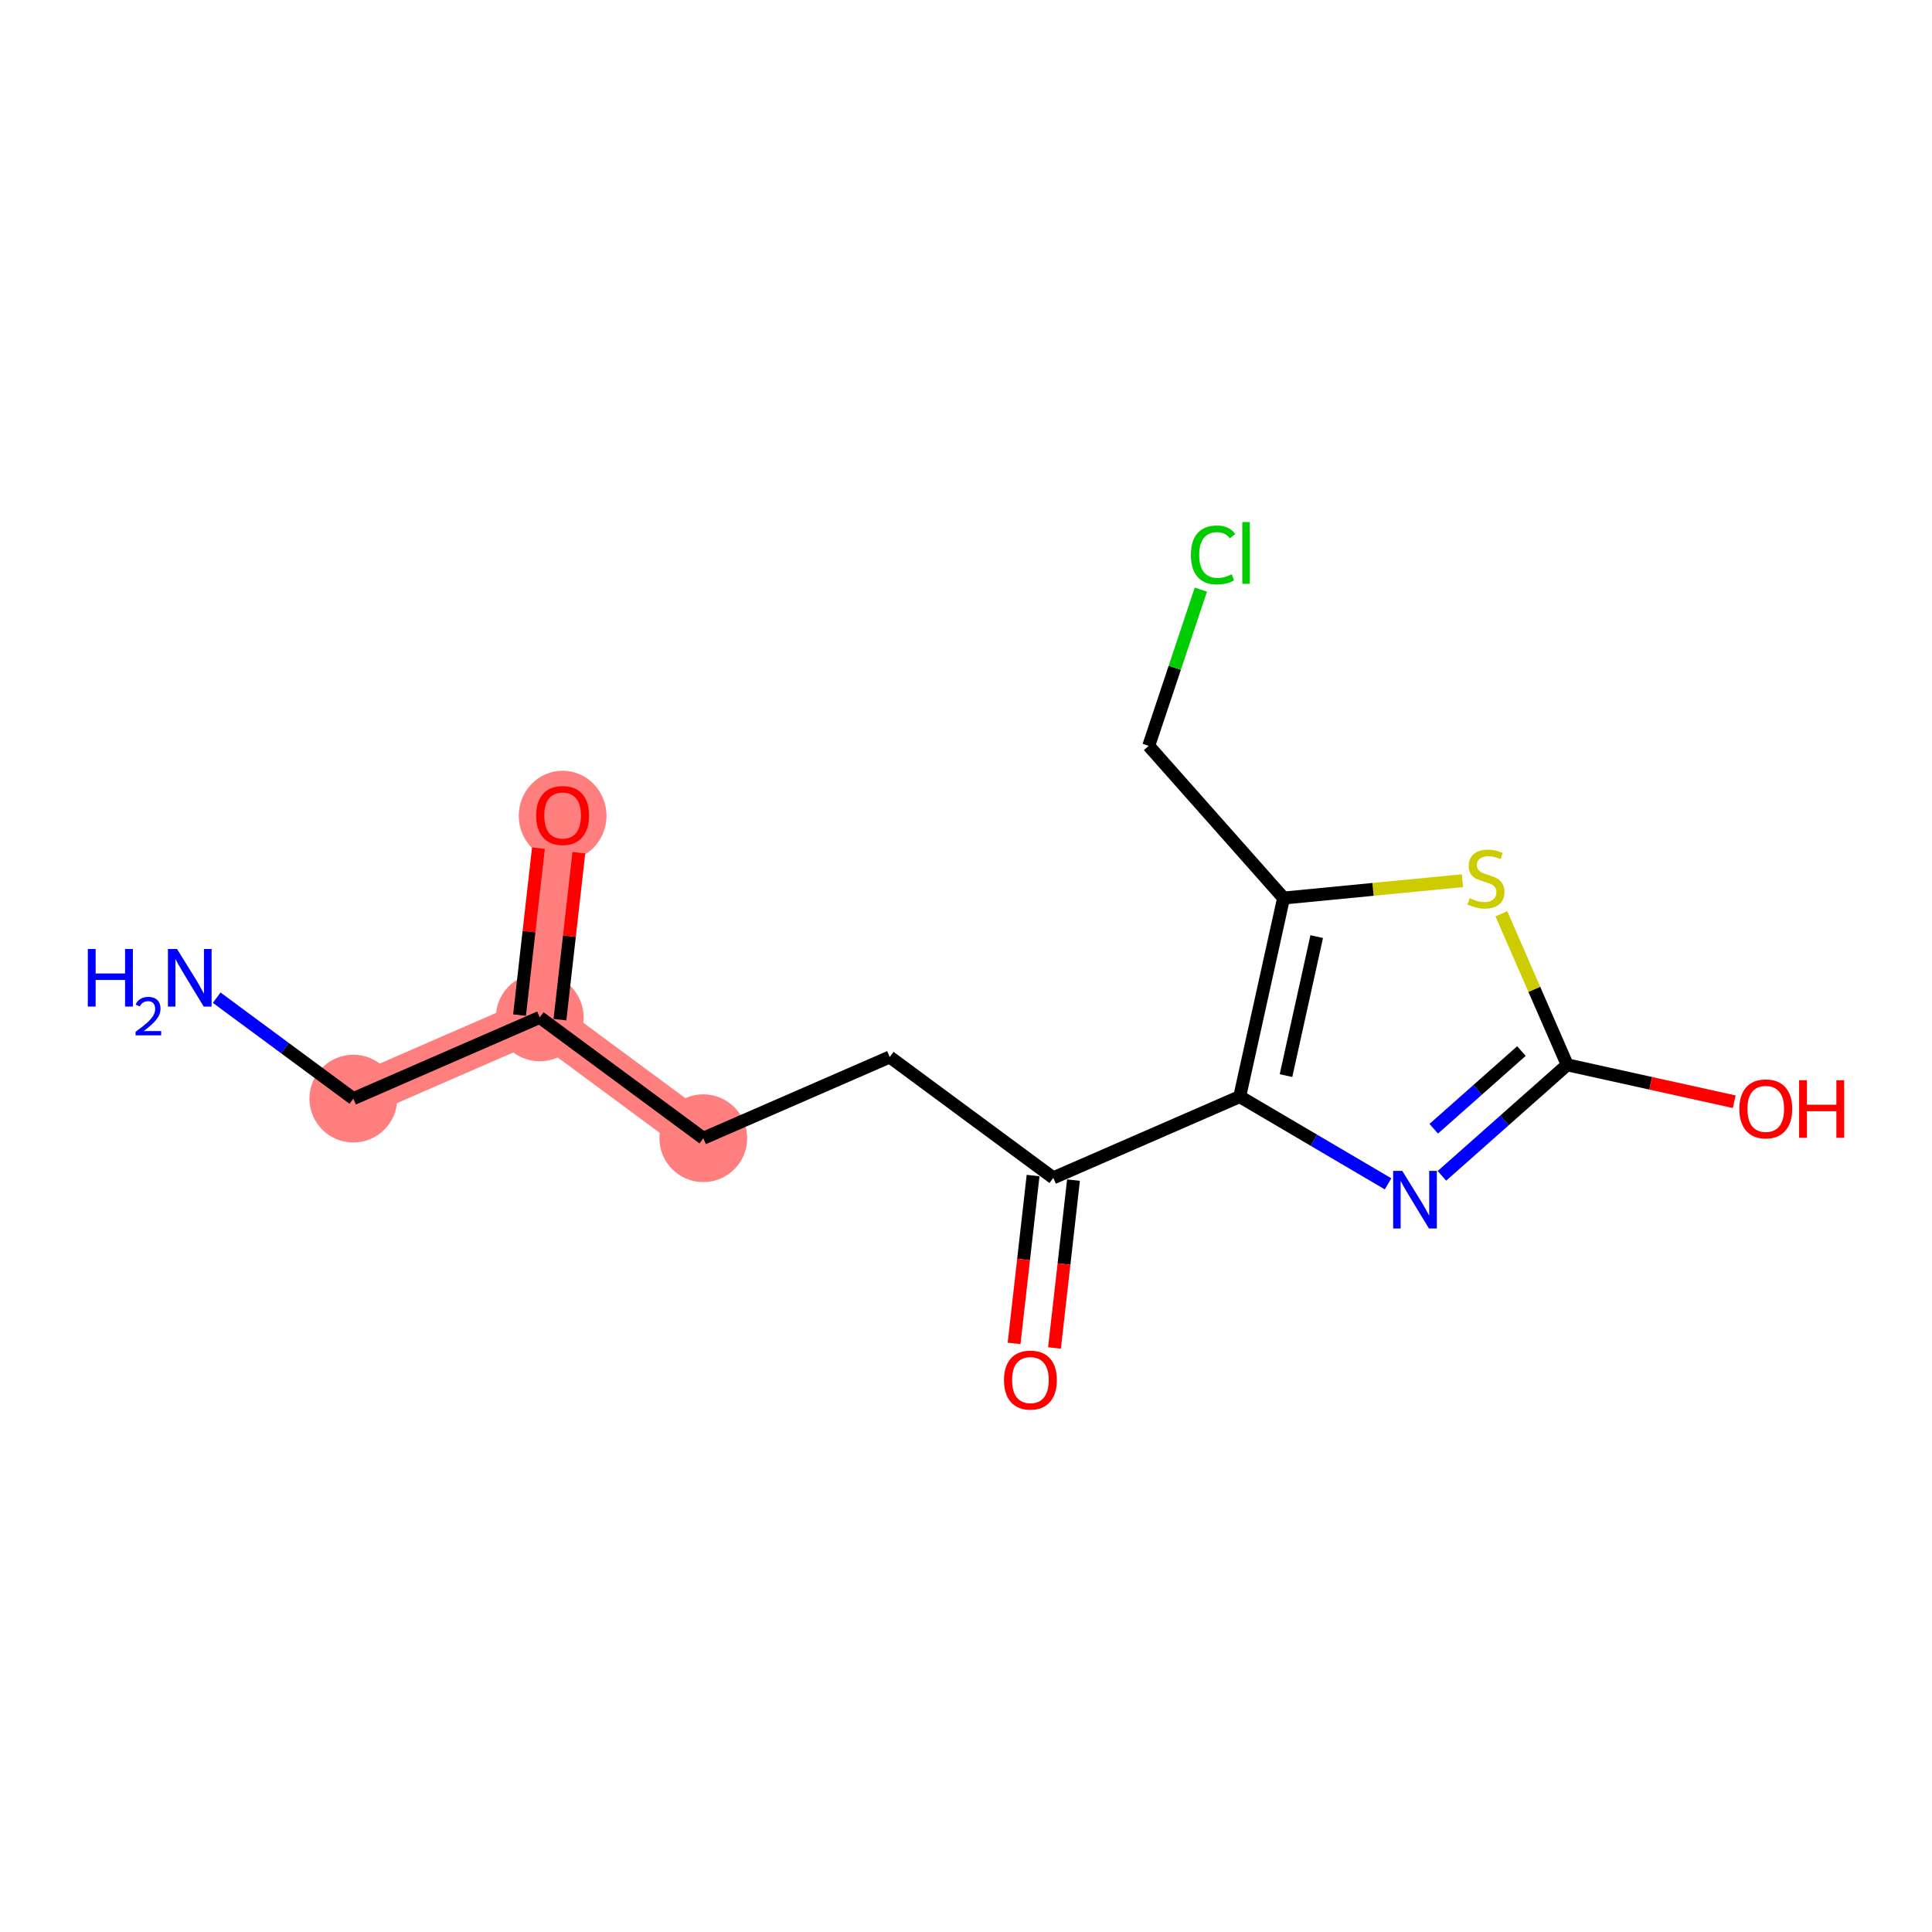 <?xml version='1.0' encoding='iso-8859-1'?>
<svg version='1.1' baseProfile='full'
              xmlns='http://www.w3.org/2000/svg'
                      xmlns:rdkit='http://www.rdkit.org/xml'
                      xmlns:xlink='http://www.w3.org/1999/xlink'
                  xml:space='preserve'
width='300px' height='300px' viewBox='0 0 300 300'>
<!-- END OF HEADER -->
<rect style='opacity:1.0;fill:#FFFFFF;stroke:none' width='300' height='300' x='0' y='0'> </rect>
<rect style='opacity:1.0;fill:#FFFFFF;stroke:none' width='300' height='300' x='0' y='0'> </rect>
<path d='M 54.864,170.592 L 83.812,157.98' style='fill:none;fill-rule:evenodd;stroke:#FF7F7F;stroke-width:6.7px;stroke-linecap:butt;stroke-linejoin:miter;stroke-opacity:1' />
<path d='M 83.812,157.98 L 87.363,126.604' style='fill:none;fill-rule:evenodd;stroke:#FF7F7F;stroke-width:6.7px;stroke-linecap:butt;stroke-linejoin:miter;stroke-opacity:1' />
<path d='M 83.812,157.98 L 109.209,176.743' style='fill:none;fill-rule:evenodd;stroke:#FF7F7F;stroke-width:6.7px;stroke-linecap:butt;stroke-linejoin:miter;stroke-opacity:1' />
<ellipse cx='54.864' cy='170.592' rx='6.315' ry='6.315'  style='fill:#FF7F7F;fill-rule:evenodd;stroke:#FF7F7F;stroke-width:1.0px;stroke-linecap:butt;stroke-linejoin:miter;stroke-opacity:1' />
<ellipse cx='83.812' cy='157.98' rx='6.315' ry='6.315'  style='fill:#FF7F7F;fill-rule:evenodd;stroke:#FF7F7F;stroke-width:1.0px;stroke-linecap:butt;stroke-linejoin:miter;stroke-opacity:1' />
<ellipse cx='87.363' cy='126.673' rx='6.315' ry='6.493'  style='fill:#FF7F7F;fill-rule:evenodd;stroke:#FF7F7F;stroke-width:1.0px;stroke-linecap:butt;stroke-linejoin:miter;stroke-opacity:1' />
<ellipse cx='109.209' cy='176.743' rx='6.315' ry='6.315'  style='fill:#FF7F7F;fill-rule:evenodd;stroke:#FF7F7F;stroke-width:1.0px;stroke-linecap:butt;stroke-linejoin:miter;stroke-opacity:1' />
<path class='bond-0 atom-0 atom-1' d='M 33.647,154.918 L 44.255,162.755' style='fill:none;fill-rule:evenodd;stroke:#0000FF;stroke-width:2.0px;stroke-linecap:butt;stroke-linejoin:miter;stroke-opacity:1' />
<path class='bond-0 atom-0 atom-1' d='M 44.255,162.755 L 54.864,170.592' style='fill:none;fill-rule:evenodd;stroke:#000000;stroke-width:2.0px;stroke-linecap:butt;stroke-linejoin:miter;stroke-opacity:1' />
<path class='bond-1 atom-1 atom-2' d='M 54.864,170.592 L 83.812,157.98' style='fill:none;fill-rule:evenodd;stroke:#000000;stroke-width:2.0px;stroke-linecap:butt;stroke-linejoin:miter;stroke-opacity:1' />
<path class='bond-2 atom-2 atom-3' d='M 86.949,158.335 L 88.416,145.372' style='fill:none;fill-rule:evenodd;stroke:#000000;stroke-width:2.0px;stroke-linecap:butt;stroke-linejoin:miter;stroke-opacity:1' />
<path class='bond-2 atom-2 atom-3' d='M 88.416,145.372 L 89.884,132.409' style='fill:none;fill-rule:evenodd;stroke:#FF0000;stroke-width:2.0px;stroke-linecap:butt;stroke-linejoin:miter;stroke-opacity:1' />
<path class='bond-2 atom-2 atom-3' d='M 80.674,157.625 L 82.141,144.662' style='fill:none;fill-rule:evenodd;stroke:#000000;stroke-width:2.0px;stroke-linecap:butt;stroke-linejoin:miter;stroke-opacity:1' />
<path class='bond-2 atom-2 atom-3' d='M 82.141,144.662 L 83.608,131.699' style='fill:none;fill-rule:evenodd;stroke:#FF0000;stroke-width:2.0px;stroke-linecap:butt;stroke-linejoin:miter;stroke-opacity:1' />
<path class='bond-3 atom-2 atom-4' d='M 83.812,157.98 L 109.209,176.743' style='fill:none;fill-rule:evenodd;stroke:#000000;stroke-width:2.0px;stroke-linecap:butt;stroke-linejoin:miter;stroke-opacity:1' />
<path class='bond-4 atom-4 atom-5' d='M 109.209,176.743 L 138.157,164.131' style='fill:none;fill-rule:evenodd;stroke:#000000;stroke-width:2.0px;stroke-linecap:butt;stroke-linejoin:miter;stroke-opacity:1' />
<path class='bond-5 atom-5 atom-6' d='M 138.157,164.131 L 163.554,182.894' style='fill:none;fill-rule:evenodd;stroke:#000000;stroke-width:2.0px;stroke-linecap:butt;stroke-linejoin:miter;stroke-opacity:1' />
<path class='bond-6 atom-6 atom-7' d='M 160.416,182.539 L 158.941,195.571' style='fill:none;fill-rule:evenodd;stroke:#000000;stroke-width:2.0px;stroke-linecap:butt;stroke-linejoin:miter;stroke-opacity:1' />
<path class='bond-6 atom-6 atom-7' d='M 158.941,195.571 L 157.466,208.604' style='fill:none;fill-rule:evenodd;stroke:#FF0000;stroke-width:2.0px;stroke-linecap:butt;stroke-linejoin:miter;stroke-opacity:1' />
<path class='bond-6 atom-6 atom-7' d='M 166.691,183.249 L 165.216,196.282' style='fill:none;fill-rule:evenodd;stroke:#000000;stroke-width:2.0px;stroke-linecap:butt;stroke-linejoin:miter;stroke-opacity:1' />
<path class='bond-6 atom-6 atom-7' d='M 165.216,196.282 L 163.741,209.314' style='fill:none;fill-rule:evenodd;stroke:#FF0000;stroke-width:2.0px;stroke-linecap:butt;stroke-linejoin:miter;stroke-opacity:1' />
<path class='bond-7 atom-6 atom-8' d='M 163.554,182.894 L 192.502,170.281' style='fill:none;fill-rule:evenodd;stroke:#000000;stroke-width:2.0px;stroke-linecap:butt;stroke-linejoin:miter;stroke-opacity:1' />
<path class='bond-8 atom-8 atom-9' d='M 192.502,170.281 L 204.021,177.055' style='fill:none;fill-rule:evenodd;stroke:#000000;stroke-width:2.0px;stroke-linecap:butt;stroke-linejoin:miter;stroke-opacity:1' />
<path class='bond-8 atom-8 atom-9' d='M 204.021,177.055 L 215.54,183.829' style='fill:none;fill-rule:evenodd;stroke:#0000FF;stroke-width:2.0px;stroke-linecap:butt;stroke-linejoin:miter;stroke-opacity:1' />
<path class='bond-15 atom-13 atom-8' d='M 199.313,139.448 L 192.502,170.281' style='fill:none;fill-rule:evenodd;stroke:#000000;stroke-width:2.0px;stroke-linecap:butt;stroke-linejoin:miter;stroke-opacity:1' />
<path class='bond-15 atom-13 atom-8' d='M 204.458,145.436 L 199.69,167.019' style='fill:none;fill-rule:evenodd;stroke:#000000;stroke-width:2.0px;stroke-linecap:butt;stroke-linejoin:miter;stroke-opacity:1' />
<path class='bond-9 atom-9 atom-10' d='M 223.902,182.583 L 233.628,173.965' style='fill:none;fill-rule:evenodd;stroke:#0000FF;stroke-width:2.0px;stroke-linecap:butt;stroke-linejoin:miter;stroke-opacity:1' />
<path class='bond-9 atom-9 atom-10' d='M 233.628,173.965 L 243.355,165.347' style='fill:none;fill-rule:evenodd;stroke:#000000;stroke-width:2.0px;stroke-linecap:butt;stroke-linejoin:miter;stroke-opacity:1' />
<path class='bond-9 atom-9 atom-10' d='M 222.631,175.271 L 229.44,169.238' style='fill:none;fill-rule:evenodd;stroke:#0000FF;stroke-width:2.0px;stroke-linecap:butt;stroke-linejoin:miter;stroke-opacity:1' />
<path class='bond-9 atom-9 atom-10' d='M 229.44,169.238 L 236.249,163.205' style='fill:none;fill-rule:evenodd;stroke:#000000;stroke-width:2.0px;stroke-linecap:butt;stroke-linejoin:miter;stroke-opacity:1' />
<path class='bond-10 atom-10 atom-11' d='M 243.355,165.347 L 256.324,168.212' style='fill:none;fill-rule:evenodd;stroke:#000000;stroke-width:2.0px;stroke-linecap:butt;stroke-linejoin:miter;stroke-opacity:1' />
<path class='bond-10 atom-10 atom-11' d='M 256.324,168.212 L 269.293,171.077' style='fill:none;fill-rule:evenodd;stroke:#FF0000;stroke-width:2.0px;stroke-linecap:butt;stroke-linejoin:miter;stroke-opacity:1' />
<path class='bond-11 atom-10 atom-12' d='M 243.355,165.347 L 238.244,153.617' style='fill:none;fill-rule:evenodd;stroke:#000000;stroke-width:2.0px;stroke-linecap:butt;stroke-linejoin:miter;stroke-opacity:1' />
<path class='bond-11 atom-10 atom-12' d='M 238.244,153.617 L 233.133,141.886' style='fill:none;fill-rule:evenodd;stroke:#CCCC00;stroke-width:2.0px;stroke-linecap:butt;stroke-linejoin:miter;stroke-opacity:1' />
<path class='bond-12 atom-12 atom-13' d='M 227.085,136.753 L 213.199,138.101' style='fill:none;fill-rule:evenodd;stroke:#CCCC00;stroke-width:2.0px;stroke-linecap:butt;stroke-linejoin:miter;stroke-opacity:1' />
<path class='bond-12 atom-12 atom-13' d='M 213.199,138.101 L 199.313,139.448' style='fill:none;fill-rule:evenodd;stroke:#000000;stroke-width:2.0px;stroke-linecap:butt;stroke-linejoin:miter;stroke-opacity:1' />
<path class='bond-13 atom-13 atom-14' d='M 199.313,139.448 L 178.372,115.815' style='fill:none;fill-rule:evenodd;stroke:#000000;stroke-width:2.0px;stroke-linecap:butt;stroke-linejoin:miter;stroke-opacity:1' />
<path class='bond-14 atom-14 atom-15' d='M 178.372,115.815 L 182.42,103.687' style='fill:none;fill-rule:evenodd;stroke:#000000;stroke-width:2.0px;stroke-linecap:butt;stroke-linejoin:miter;stroke-opacity:1' />
<path class='bond-14 atom-14 atom-15' d='M 182.42,103.687 L 186.468,91.559' style='fill:none;fill-rule:evenodd;stroke:#00CC00;stroke-width:2.0px;stroke-linecap:butt;stroke-linejoin:miter;stroke-opacity:1' />
<path  class='atom-0' d='M 13.636 147.358
L 14.849 147.358
L 14.849 151.159
L 19.421 151.159
L 19.421 147.358
L 20.634 147.358
L 20.634 156.3
L 19.421 156.3
L 19.421 152.17
L 14.849 152.17
L 14.849 156.3
L 13.636 156.3
L 13.636 147.358
' fill='#0000FF'/>
<path  class='atom-0' d='M 21.067 155.986
Q 21.284 155.428, 21.801 155.119
Q 22.318 154.803, 23.035 154.803
Q 23.927 154.803, 24.427 155.286
Q 24.927 155.77, 24.927 156.628
Q 24.927 157.504, 24.277 158.32
Q 23.635 159.137, 22.301 160.104
L 25.027 160.104
L 25.027 160.771
L 21.05 160.771
L 21.05 160.213
Q 22.151 159.429, 22.801 158.846
Q 23.46 158.262, 23.776 157.737
Q 24.093 157.212, 24.093 156.67
Q 24.093 156.103, 23.81 155.786
Q 23.526 155.469, 23.035 155.469
Q 22.559 155.469, 22.243 155.661
Q 21.926 155.853, 21.701 156.278
L 21.067 155.986
' fill='#0000FF'/>
<path  class='atom-0' d='M 27.49 147.358
L 30.42 152.094
Q 30.711 152.561, 31.178 153.408
Q 31.645 154.254, 31.671 154.304
L 31.671 147.358
L 32.858 147.358
L 32.858 156.3
L 31.633 156.3
L 28.488 151.122
Q 28.121 150.515, 27.73 149.821
Q 27.351 149.126, 27.237 148.911
L 27.237 156.3
L 26.075 156.3
L 26.075 147.358
L 27.49 147.358
' fill='#0000FF'/>
<path  class='atom-3' d='M 83.258 126.629
Q 83.258 124.482, 84.319 123.282
Q 85.38 122.082, 87.363 122.082
Q 89.346 122.082, 90.407 123.282
Q 91.468 124.482, 91.468 126.629
Q 91.468 128.801, 90.394 130.039
Q 89.321 131.264, 87.363 131.264
Q 85.392 131.264, 84.319 130.039
Q 83.258 128.814, 83.258 126.629
M 87.363 130.254
Q 88.727 130.254, 89.46 129.344
Q 90.205 128.422, 90.205 126.629
Q 90.205 124.873, 89.46 123.989
Q 88.727 123.092, 87.363 123.092
Q 85.999 123.092, 85.254 123.976
Q 84.521 124.861, 84.521 126.629
Q 84.521 128.435, 85.254 129.344
Q 85.999 130.254, 87.363 130.254
' fill='#FF0000'/>
<path  class='atom-7' d='M 155.897 214.295
Q 155.897 212.148, 156.958 210.948
Q 158.019 209.748, 160.002 209.748
Q 161.985 209.748, 163.046 210.948
Q 164.107 212.148, 164.107 214.295
Q 164.107 216.468, 163.034 217.706
Q 161.96 218.931, 160.002 218.931
Q 158.032 218.931, 156.958 217.706
Q 155.897 216.481, 155.897 214.295
M 160.002 217.92
Q 161.367 217.92, 162.099 217.011
Q 162.844 216.089, 162.844 214.295
Q 162.844 212.54, 162.099 211.656
Q 161.367 210.759, 160.002 210.759
Q 158.638 210.759, 157.893 211.643
Q 157.161 212.527, 157.161 214.295
Q 157.161 216.102, 157.893 217.011
Q 158.638 217.92, 160.002 217.92
' fill='#FF0000'/>
<path  class='atom-9' d='M 217.744 181.816
L 220.675 186.553
Q 220.965 187.02, 221.432 187.866
Q 221.9 188.713, 221.925 188.763
L 221.925 181.816
L 223.112 181.816
L 223.112 190.759
L 221.887 190.759
L 218.742 185.58
Q 218.376 184.974, 217.984 184.279
Q 217.605 183.584, 217.492 183.37
L 217.492 190.759
L 216.33 190.759
L 216.33 181.816
L 217.744 181.816
' fill='#0000FF'/>
<path  class='atom-11' d='M 270.083 172.183
Q 270.083 170.036, 271.144 168.836
Q 272.205 167.636, 274.188 167.636
Q 276.171 167.636, 277.232 168.836
Q 278.293 170.036, 278.293 172.183
Q 278.293 174.356, 277.219 175.594
Q 276.145 176.819, 274.188 176.819
Q 272.217 176.819, 271.144 175.594
Q 270.083 174.368, 270.083 172.183
M 274.188 175.808
Q 275.552 175.808, 276.284 174.899
Q 277.03 173.977, 277.03 172.183
Q 277.03 170.428, 276.284 169.544
Q 275.552 168.647, 274.188 168.647
Q 272.824 168.647, 272.078 169.531
Q 271.346 170.415, 271.346 172.183
Q 271.346 173.99, 272.078 174.899
Q 272.824 175.808, 274.188 175.808
' fill='#FF0000'/>
<path  class='atom-11' d='M 279.366 167.737
L 280.579 167.737
L 280.579 171.539
L 285.151 171.539
L 285.151 167.737
L 286.364 167.737
L 286.364 176.68
L 285.151 176.68
L 285.151 172.55
L 280.579 172.55
L 280.579 176.68
L 279.366 176.68
L 279.366 167.737
' fill='#FF0000'/>
<path  class='atom-12' d='M 228.216 139.468
Q 228.317 139.506, 228.734 139.682
Q 229.151 139.859, 229.605 139.973
Q 230.073 140.074, 230.527 140.074
Q 231.374 140.074, 231.866 139.67
Q 232.359 139.253, 232.359 138.533
Q 232.359 138.04, 232.106 137.737
Q 231.866 137.434, 231.487 137.27
Q 231.108 137.106, 230.477 136.916
Q 229.681 136.676, 229.201 136.449
Q 228.734 136.222, 228.393 135.742
Q 228.064 135.262, 228.064 134.453
Q 228.064 133.329, 228.822 132.635
Q 229.593 131.94, 231.108 131.94
Q 232.144 131.94, 233.319 132.432
L 233.028 133.405
Q 231.955 132.963, 231.146 132.963
Q 230.275 132.963, 229.795 133.329
Q 229.315 133.683, 229.327 134.302
Q 229.327 134.782, 229.567 135.072
Q 229.82 135.363, 230.174 135.527
Q 230.54 135.691, 231.146 135.881
Q 231.955 136.133, 232.435 136.386
Q 232.915 136.638, 233.256 137.156
Q 233.609 137.662, 233.609 138.533
Q 233.609 139.771, 232.776 140.44
Q 231.955 141.097, 230.578 141.097
Q 229.782 141.097, 229.176 140.92
Q 228.582 140.756, 227.875 140.466
L 228.216 139.468
' fill='#CCCC00'/>
<path  class='atom-15' d='M 184.921 86.172
Q 184.921 83.949, 185.957 82.787
Q 187.005 81.612, 188.988 81.612
Q 190.832 81.612, 191.818 82.913
L 190.984 83.595
Q 190.264 82.648, 188.988 82.648
Q 187.637 82.648, 186.917 83.557
Q 186.21 84.454, 186.21 86.172
Q 186.21 87.94, 186.942 88.85
Q 187.687 89.759, 189.127 89.759
Q 190.112 89.759, 191.262 89.165
L 191.616 90.113
Q 191.148 90.416, 190.441 90.593
Q 189.734 90.769, 188.95 90.769
Q 187.005 90.769, 185.957 89.582
Q 184.921 88.395, 184.921 86.172
' fill='#00CC00'/>
<path  class='atom-15' d='M 192.904 81.069
L 194.066 81.069
L 194.066 90.656
L 192.904 90.656
L 192.904 81.069
' fill='#00CC00'/>
</svg>
